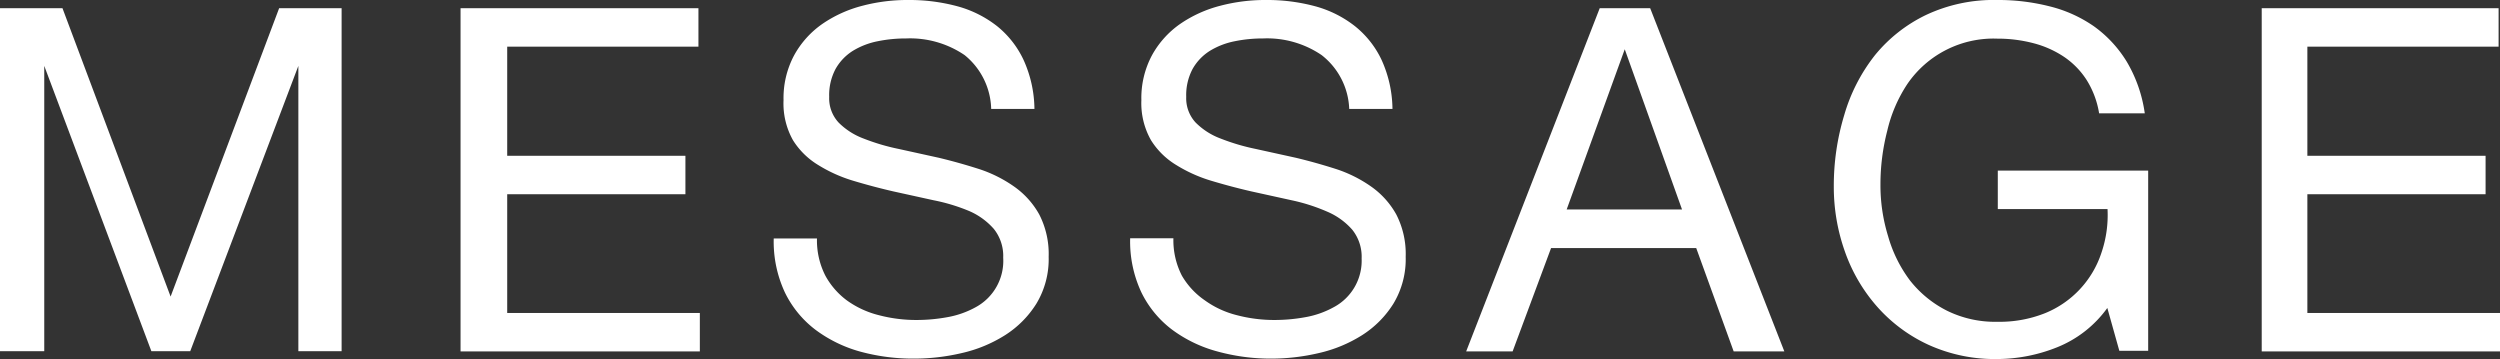 <svg xmlns="http://www.w3.org/2000/svg" width="124.85" height="17.93" viewBox="0 0 124.85 17.93"><rect x="0" y="0" width="124.85" height="17.93" fill="#333333" stroke="none"/><defs><style>.cls-1{fill:#fff;}</style></defs><title>page02_ttl02</title><g id="レイヤー_2" data-name="レイヤー 2"><g id="レイヤー_1-2" data-name="レイヤー 1"><path class="cls-1" d="M3.12.41l5.4,14.4L13.94.41h3.12V17.54H14.9V3.29h0L9.5,17.54H7.56L2.21,3.29h0V17.54H0V.41Z"/><path class="cls-1" d="M34.88.41V2.33H25.33V7.78h8.9V9.7h-8.9v5.93h9.62v1.92H23V.41Z"/><path class="cls-1" d="M48.17,2.75a4.84,4.84,0,0,0-2.92-.83,7,7,0,0,0-1.42.14,3.78,3.78,0,0,0-1.24.48,2.54,2.54,0,0,0-.86.9,2.78,2.78,0,0,0-.32,1.4,1.78,1.78,0,0,0,.47,1.28,3.47,3.47,0,0,0,1.25.8,10.54,10.54,0,0,0,1.76.52l2,.44q1,.24,2,.56a6.61,6.61,0,0,1,1.76.88,4.18,4.18,0,0,1,1.25,1.39,4.31,4.31,0,0,1,.47,2.11,4.3,4.3,0,0,1-.61,2.34,5,5,0,0,1-1.57,1.58,6.88,6.88,0,0,1-2.15.89,10.44,10.44,0,0,1-2.36.28A10.07,10.07,0,0,1,43,17.57a6.72,6.72,0,0,1-2.26-1.09,5.17,5.17,0,0,1-1.54-1.87,6,6,0,0,1-.56-2.7h2.16a3.87,3.87,0,0,0,.42,1.86A3.82,3.82,0,0,0,42.29,15a4.66,4.66,0,0,0,1.6.74,7.31,7.31,0,0,0,1.87.24,8.54,8.54,0,0,0,1.55-.14,4.55,4.55,0,0,0,1.4-.49,2.63,2.63,0,0,0,1.39-2.48,2.16,2.16,0,0,0-.47-1.44,3.46,3.46,0,0,0-1.25-.9A9.24,9.24,0,0,0,46.62,10l-2-.44q-1-.23-2-.53a7.25,7.25,0,0,1-1.76-.79A3.8,3.8,0,0,1,39.6,7a3.75,3.75,0,0,1-.47-2,4.53,4.53,0,0,1,.53-2.24,4.61,4.61,0,0,1,1.4-1.56,6.3,6.3,0,0,1,2-.91A8.82,8.82,0,0,1,45.35,0,9.2,9.2,0,0,1,47.8.31a5.57,5.57,0,0,1,2,1A4.75,4.75,0,0,1,51.12,3a6.06,6.06,0,0,1,.54,2.44H49.5A3.57,3.57,0,0,0,48.17,2.75Z"/><path class="cls-1" d="M66,2.75a4.84,4.84,0,0,0-2.92-.83,7,7,0,0,0-1.42.14,3.78,3.78,0,0,0-1.24.48,2.54,2.54,0,0,0-.86.9,2.78,2.78,0,0,0-.32,1.4,1.78,1.78,0,0,0,.47,1.28,3.47,3.47,0,0,0,1.25.8,10.54,10.54,0,0,0,1.76.52l2,.44q1,.24,2,.56a6.61,6.61,0,0,1,1.76.88,4.18,4.18,0,0,1,1.25,1.39,4.31,4.31,0,0,1,.47,2.11,4.3,4.3,0,0,1-.61,2.34,5,5,0,0,1-1.57,1.58,6.88,6.88,0,0,1-2.15.89,10.44,10.44,0,0,1-2.36.28,10.07,10.07,0,0,1-2.72-.36,6.72,6.72,0,0,1-2.26-1.09A5.17,5.17,0,0,1,57,14.6a6,6,0,0,1-.56-2.7h2.16a3.87,3.87,0,0,0,.42,1.86A3.82,3.82,0,0,0,60.17,15a4.66,4.66,0,0,0,1.6.74,7.31,7.31,0,0,0,1.87.24,8.54,8.54,0,0,0,1.55-.14,4.55,4.55,0,0,0,1.4-.49A2.63,2.63,0,0,0,68,12.91a2.16,2.16,0,0,0-.47-1.44,3.46,3.46,0,0,0-1.25-.9A9.24,9.24,0,0,0,64.5,10l-2-.44q-1-.23-2-.53a7.25,7.25,0,0,1-1.76-.79A3.8,3.8,0,0,1,57.48,7,3.75,3.75,0,0,1,57,5a4.53,4.53,0,0,1,.53-2.24,4.61,4.61,0,0,1,1.4-1.56,6.3,6.3,0,0,1,2-.91A8.82,8.82,0,0,1,63.22,0a9.2,9.2,0,0,1,2.45.31,5.57,5.57,0,0,1,2,1A4.75,4.75,0,0,1,69,3a6.06,6.06,0,0,1,.54,2.44H67.38A3.57,3.57,0,0,0,66,2.75Z"/><path class="cls-1" d="M82.41.41l6.7,17.14H86.58l-1.87-5.16H77.46l-1.92,5.16H73.22L79.89.41ZM84,10.46l-2.86-8h0l-2.9,8Z"/><path class="cls-1" d="M102.74,17.34a8.11,8.11,0,0,1-3,.59,8,8,0,0,1-3.43-.71,7.73,7.73,0,0,1-2.57-1.91,8.31,8.31,0,0,1-1.61-2.76,9.63,9.63,0,0,1-.55-3.24,12.16,12.16,0,0,1,.52-3.56,8.75,8.75,0,0,1,1.54-3,7.46,7.46,0,0,1,2.54-2A7.93,7.93,0,0,1,99.74,0a10.38,10.38,0,0,1,2.63.32,6.68,6.68,0,0,1,2.21,1,6.06,6.06,0,0,1,1.63,1.76,6.94,6.94,0,0,1,.9,2.58h-2.28A4.49,4.49,0,0,0,104.21,4a4,4,0,0,0-1.13-1.16,5,5,0,0,0-1.52-.68,7,7,0,0,0-1.81-.23,5.21,5.21,0,0,0-4.5,2.27,7.14,7.14,0,0,0-1,2.33,10.68,10.68,0,0,0-.34,2.68,8.62,8.62,0,0,0,.38,2.58A6.73,6.73,0,0,0,95.38,14a5.49,5.49,0,0,0,1.84,1.51,5.43,5.43,0,0,0,2.53.56,6.13,6.13,0,0,0,2.38-.43,4.9,4.9,0,0,0,2.81-3,5.83,5.83,0,0,0,.31-2.2H99.77V8.52h7.51v9h-1.44l-.6-2.14A5.7,5.7,0,0,1,102.74,17.34Z"/><path class="cls-1" d="M124.78.41V2.33h-9.55V7.78h8.9V9.7h-8.9v5.93h9.62v1.92h-11.9V.41Z"/></g></g></svg>